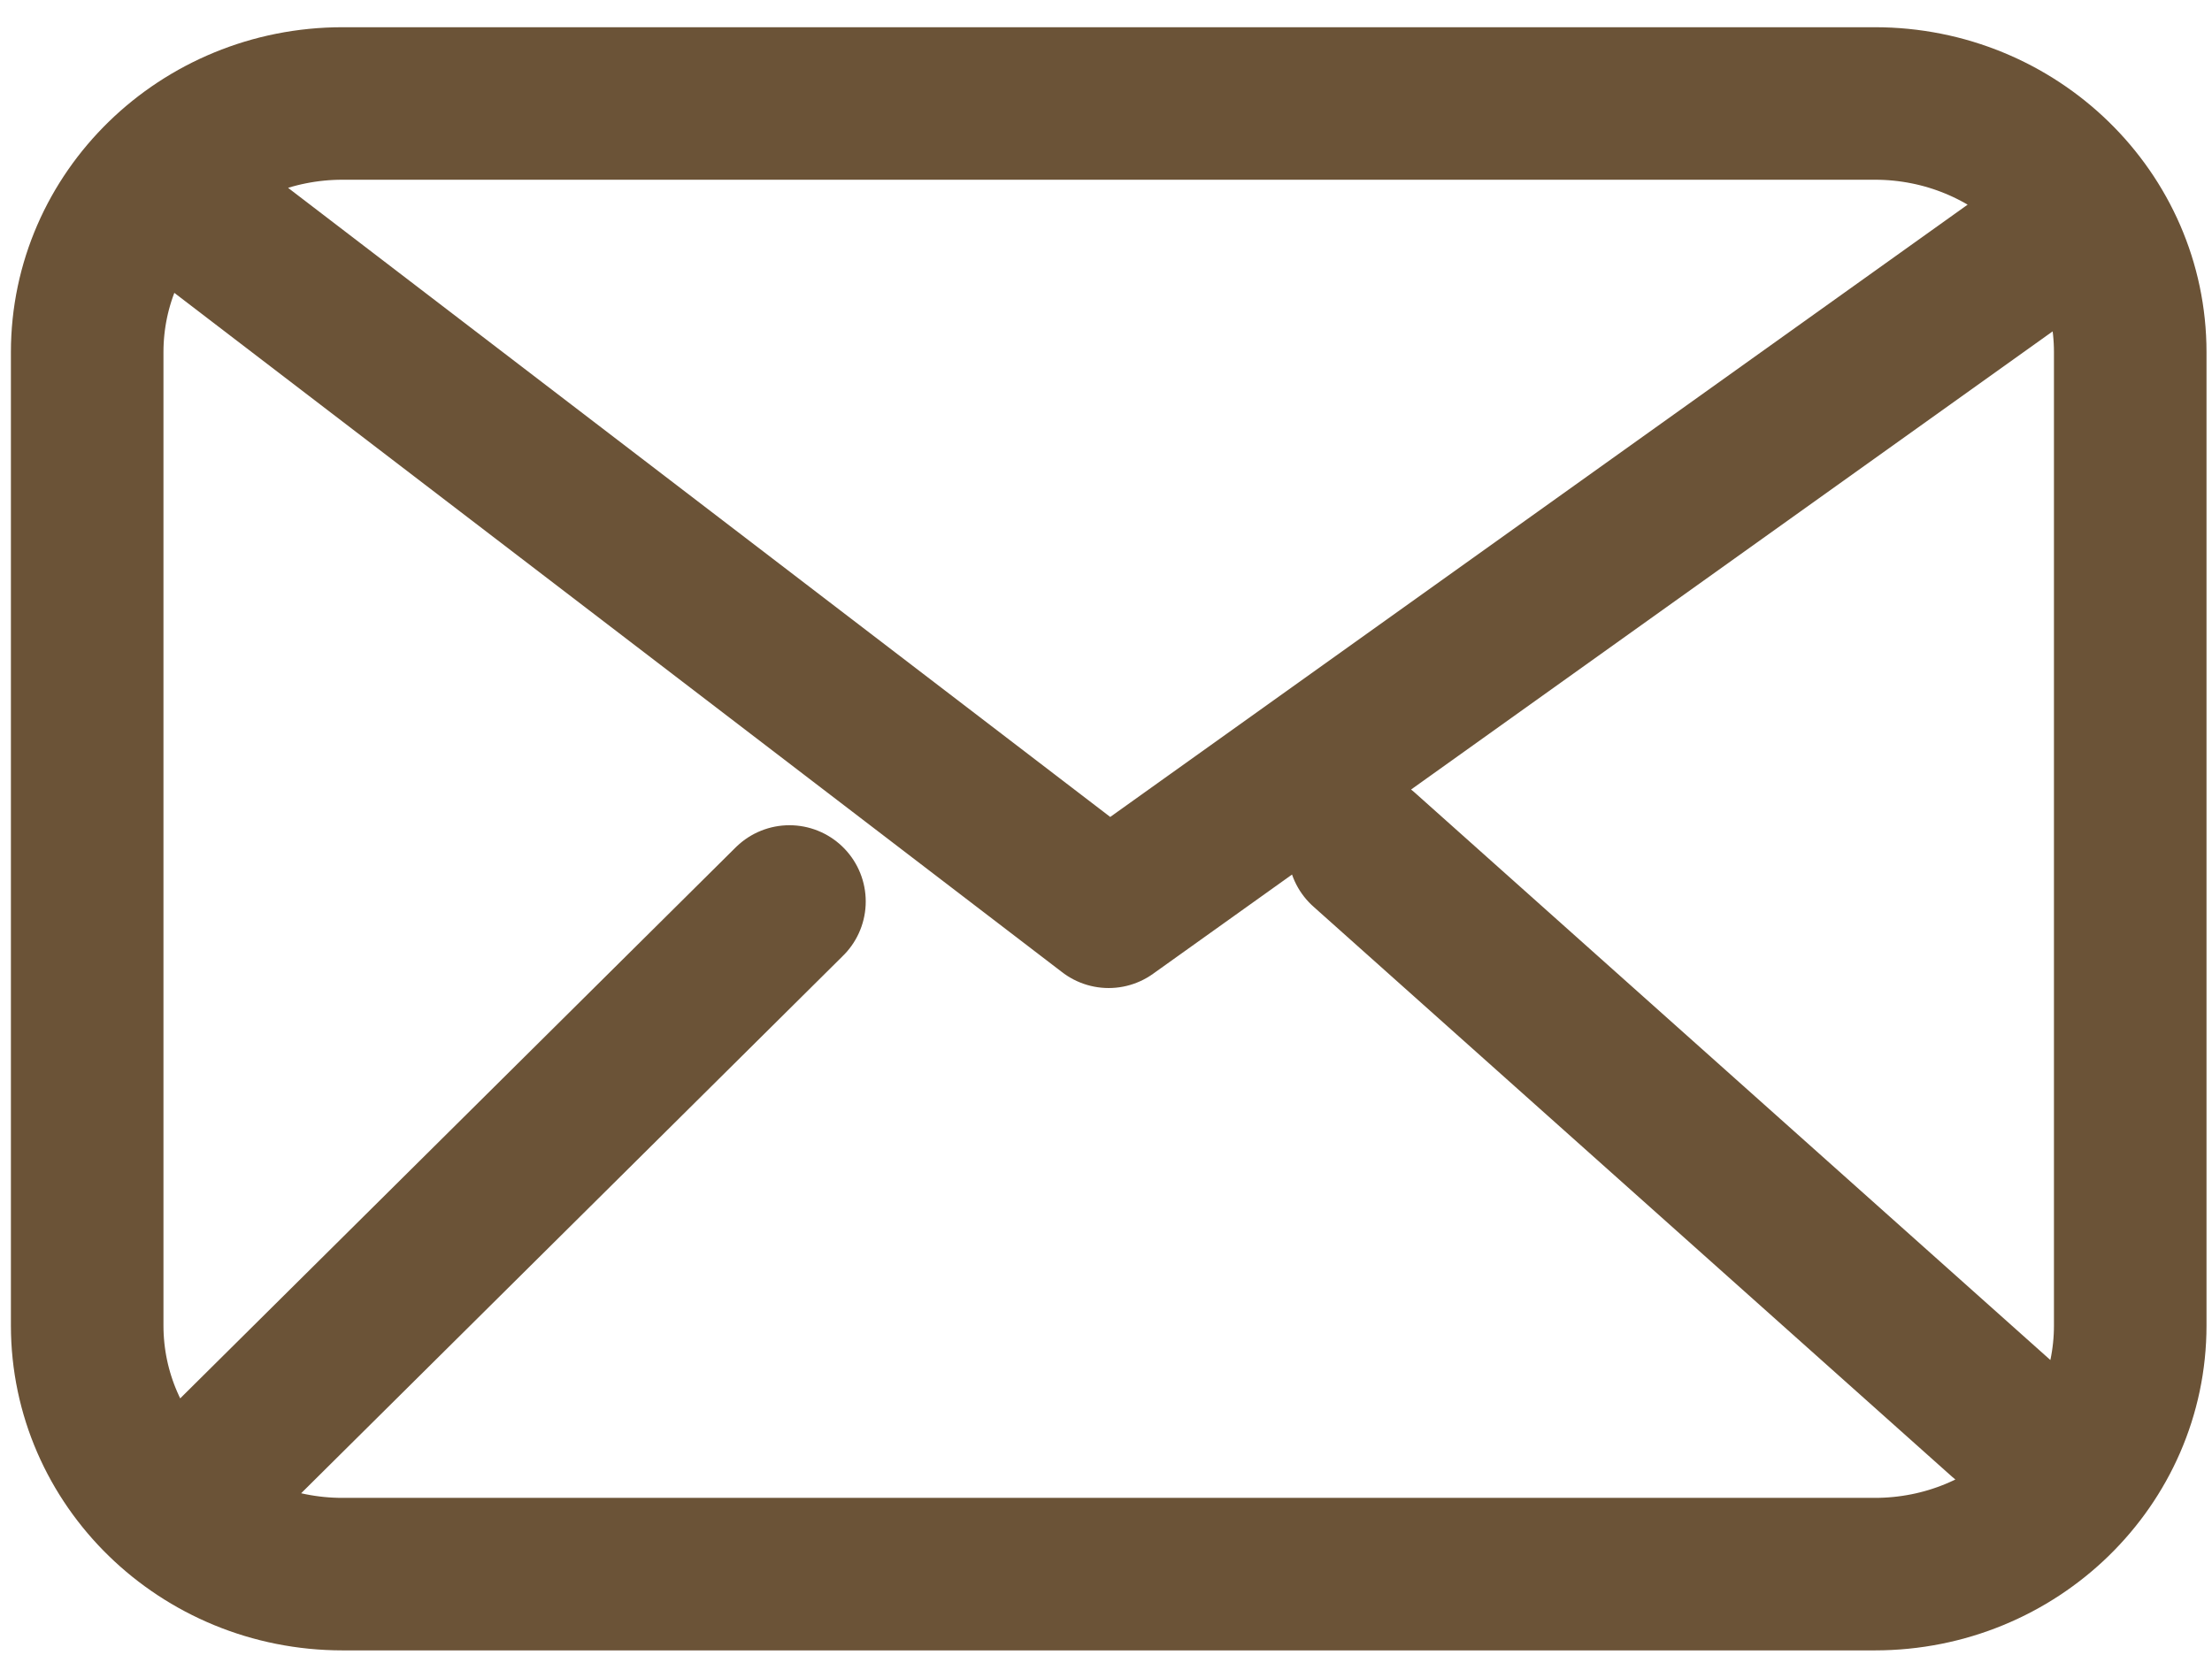 <svg width="29" height="22" viewBox="0 0 29 22" fill="none" xmlns="http://www.w3.org/2000/svg">
<path d="M2.817 2.988L14.535 11.957L27.091 2.988M10.35 11.822L2.817 19.296M26.254 18.616L17.884 11.142M4.491 20.643C2.642 20.643 1.143 19.183 1.143 17.382V4.619C1.143 2.818 2.642 1.357 4.491 1.357H24.58C26.429 1.357 27.928 2.818 27.928 4.619V17.382C27.928 19.183 26.429 20.643 24.58 20.643H4.491Z" stroke="#6B5337" stroke-width="2" stroke-linecap="round" stroke-linejoin="round"/>
</svg>
